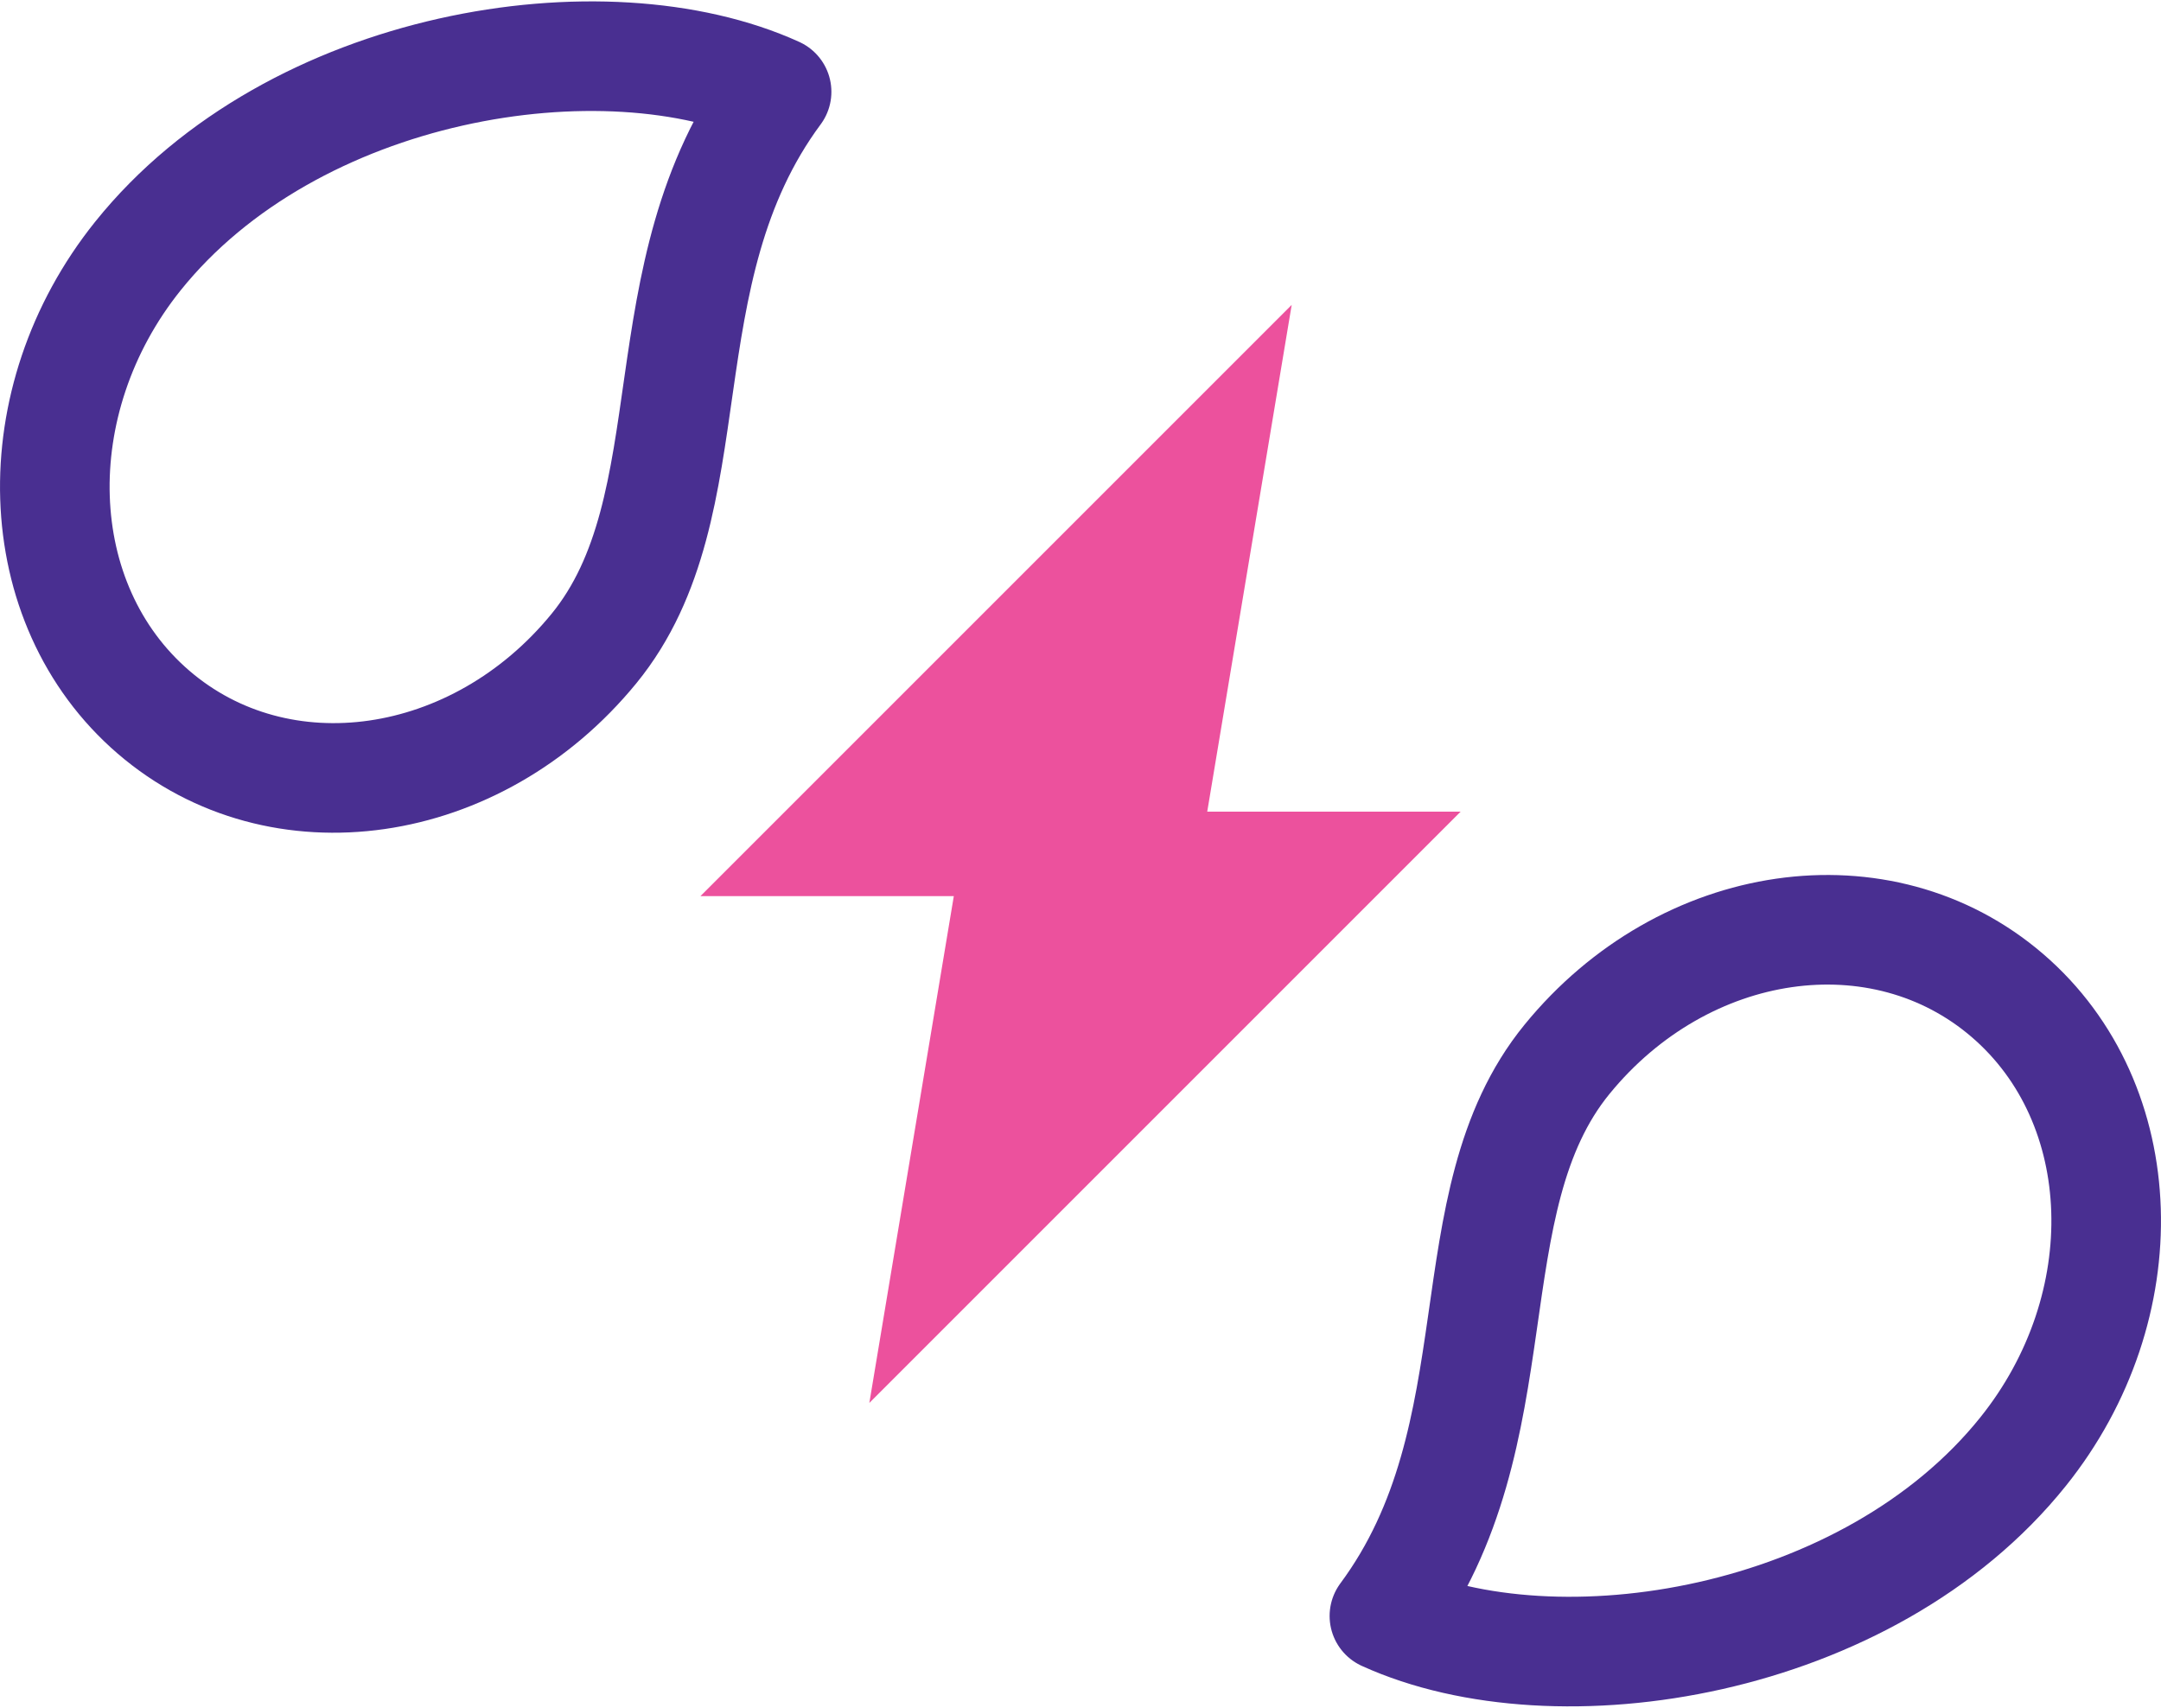 <svg xmlns="http://www.w3.org/2000/svg" width="59.154" height="46.75" viewBox="0 0 59.154 46.75">
  <g id="Group_109771" data-name="Group 109771" transform="translate(0.501 -1.542)">
    <g id="Group_109772" data-name="Group 109772" transform="translate(1 1.001)">
      <path id="Path_90713" data-name="Path 90713" d="M20.757,3.975C16.04,1.827,7.513,3.186,3.273,8.472.1,12.429.254,17.989,3.7,20.956s8.847,2.188,12.058-1.741S17.064,8.961,20.757,3.975Z" transform="translate(-1 -0.921)" fill="none" stroke="#492f91" stroke-linejoin="round" stroke-width="3"/>
      <path id="Path_90714" data-name="Path 90714" d="M19,27.185h6.936L23.624,41.058,39.809,24.873H32.873L35.185,11Z" transform="translate(-1.328 -2.113)" fill="#ec519d"/>
      <path id="Path_90715" data-name="Path 90715" d="M36,44.782c4.717,2.148,13.245.789,17.484-4.5,3.174-3.958,3.019-9.518-.429-12.484S44.208,25.613,41,29.542,39.694,39.8,36,44.782Z" transform="translate(0.395 -0.005)" fill="none" stroke="#492f91" stroke-linejoin="round" stroke-width="3"/>
    </g>
  </g>
</svg>